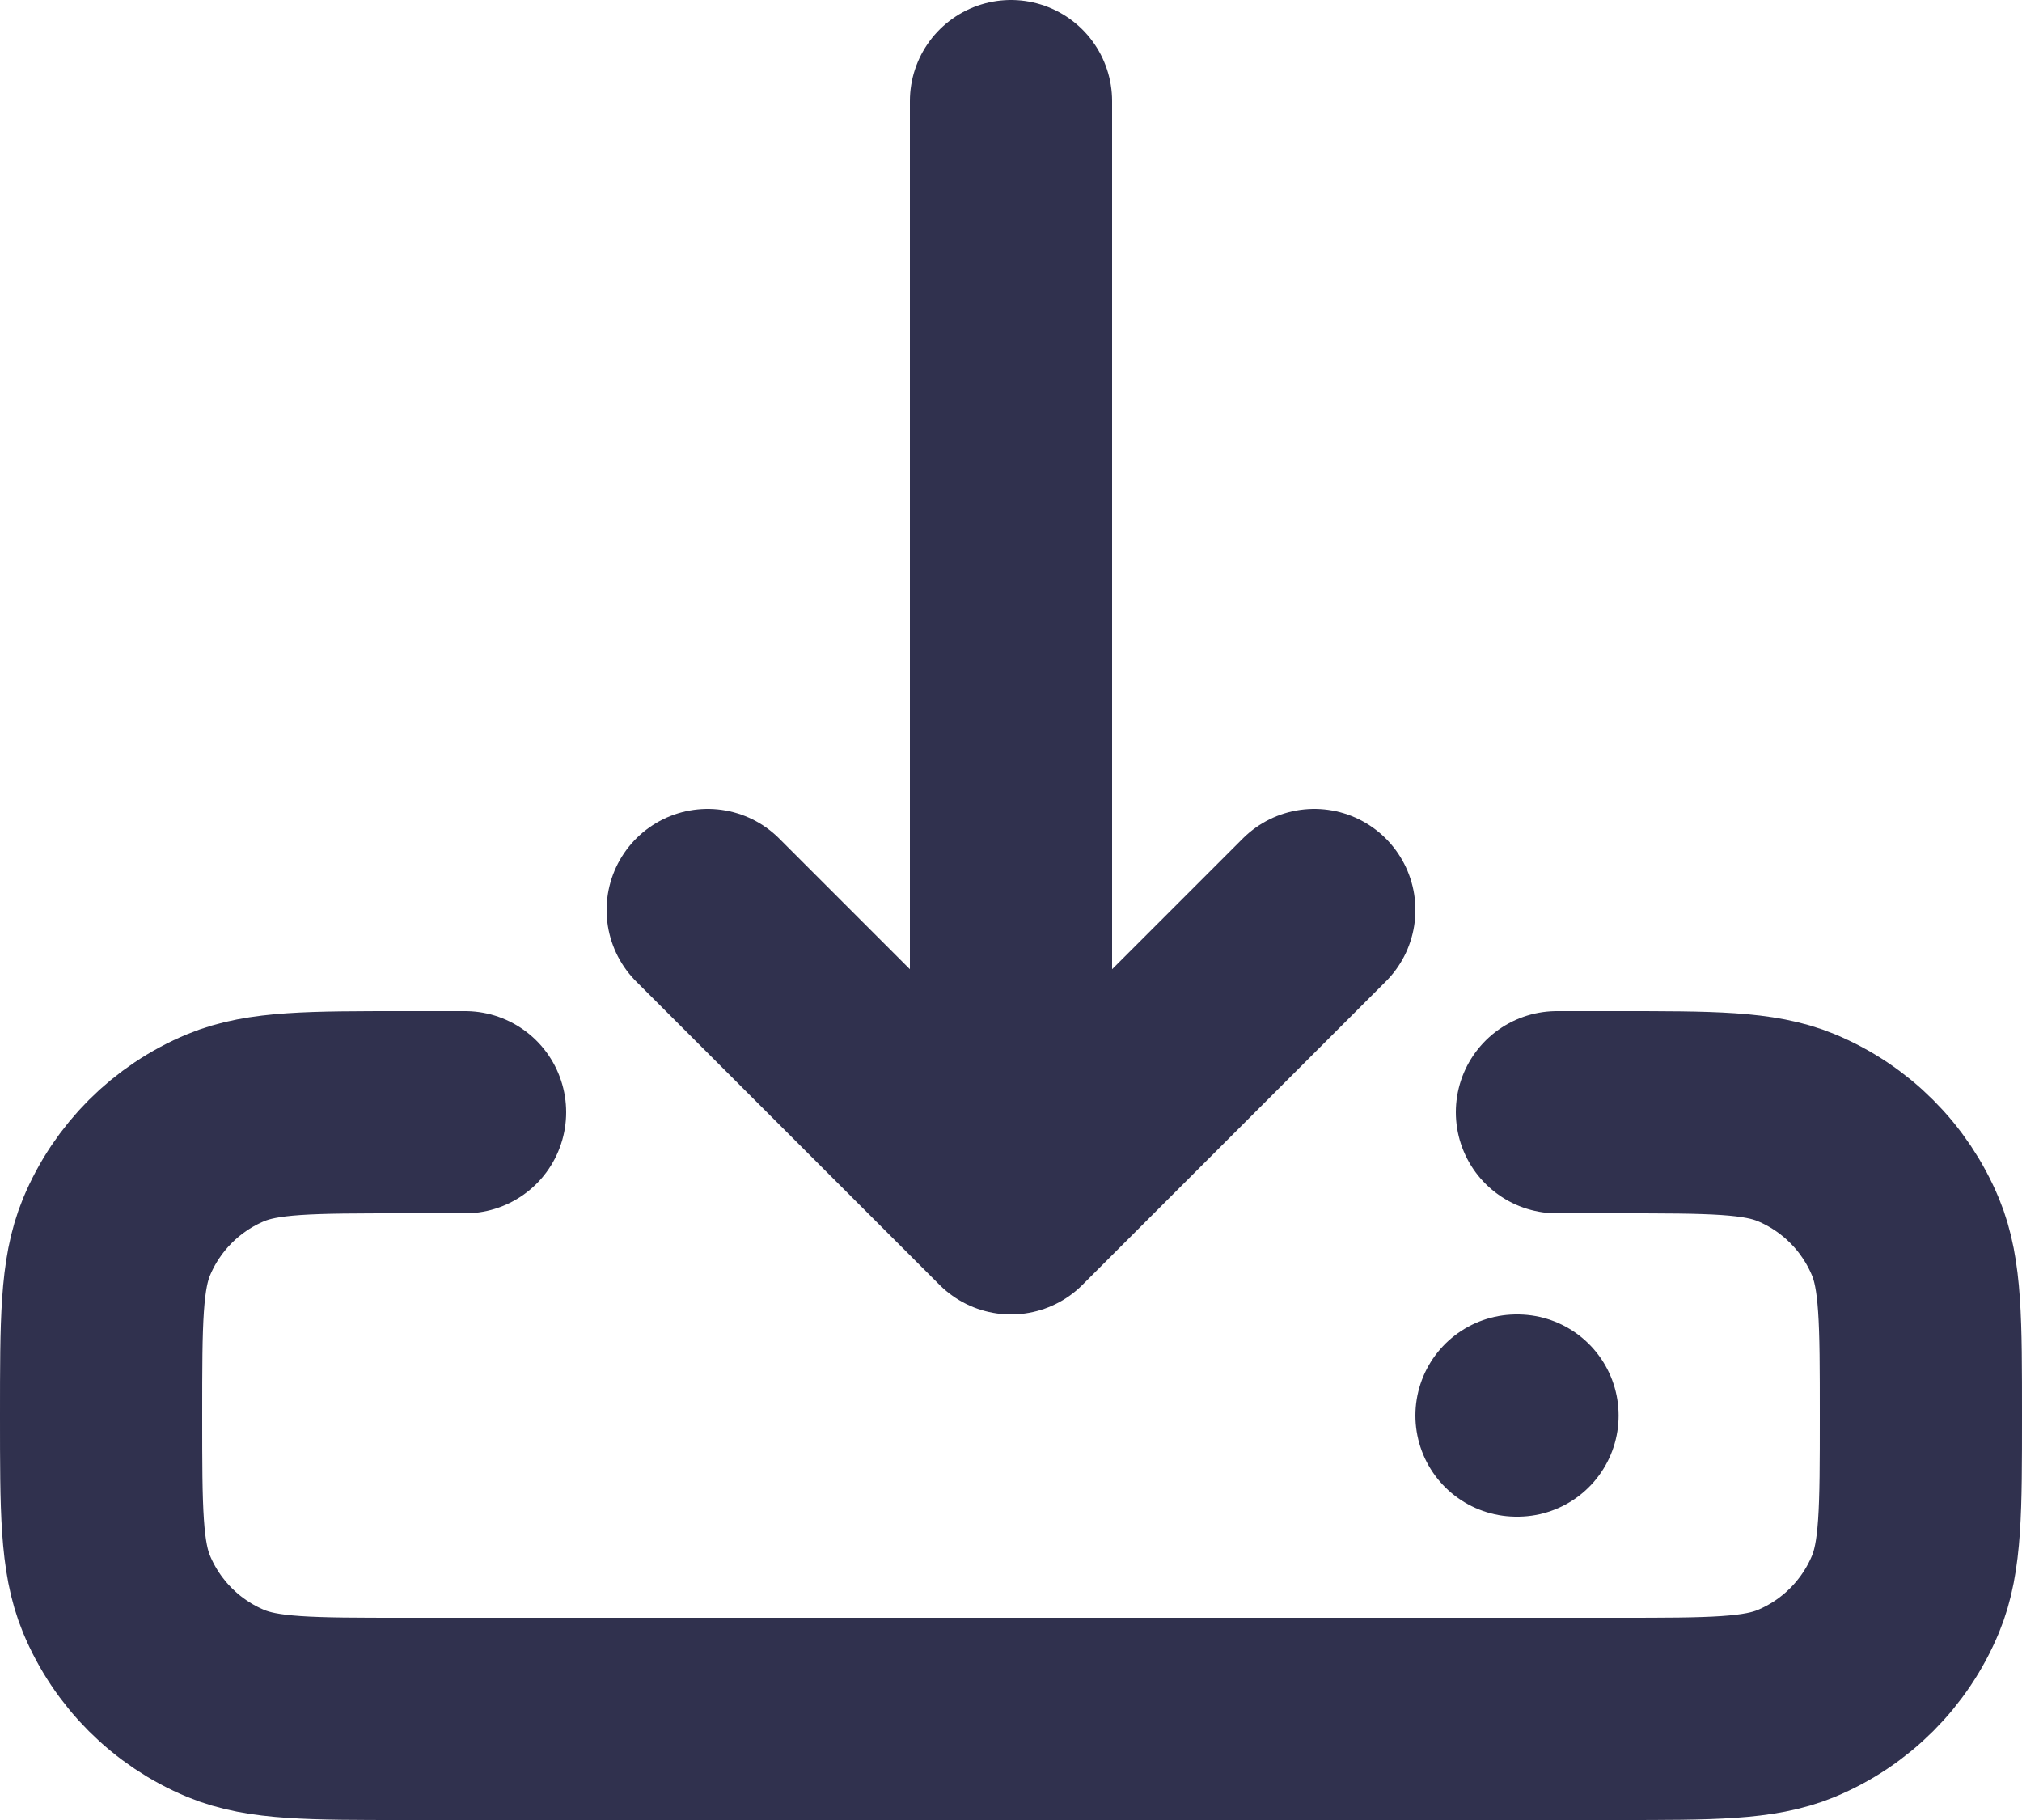 <?xml version="1.0" encoding="UTF-8"?> <svg xmlns="http://www.w3.org/2000/svg" width="20" height="18" viewBox="0 0 20 18" fill="none"><path d="M15 14H15.01M15.4 11H16C16.932 11 17.398 11 17.765 11.152C18.255 11.355 18.645 11.745 18.848 12.235C19 12.602 19 13.068 19 14C19 14.932 19 15.398 18.848 15.765C18.645 16.255 18.255 16.645 17.765 16.848C17.398 17 16.932 17 16 17H4C3.068 17 2.602 17 2.235 16.848C1.745 16.645 1.355 16.255 1.152 15.765C1 15.398 1 14.932 1 14C1 13.068 1 12.602 1.152 12.235C1.355 11.745 1.745 11.355 2.235 11.152C2.602 11 3.068 11 4 11H4.6M10 12V1M10 12L7 9M10 12L13 9" stroke="#30314E" stroke-width="2" stroke-linecap="round" stroke-linejoin="round"></path></svg> 